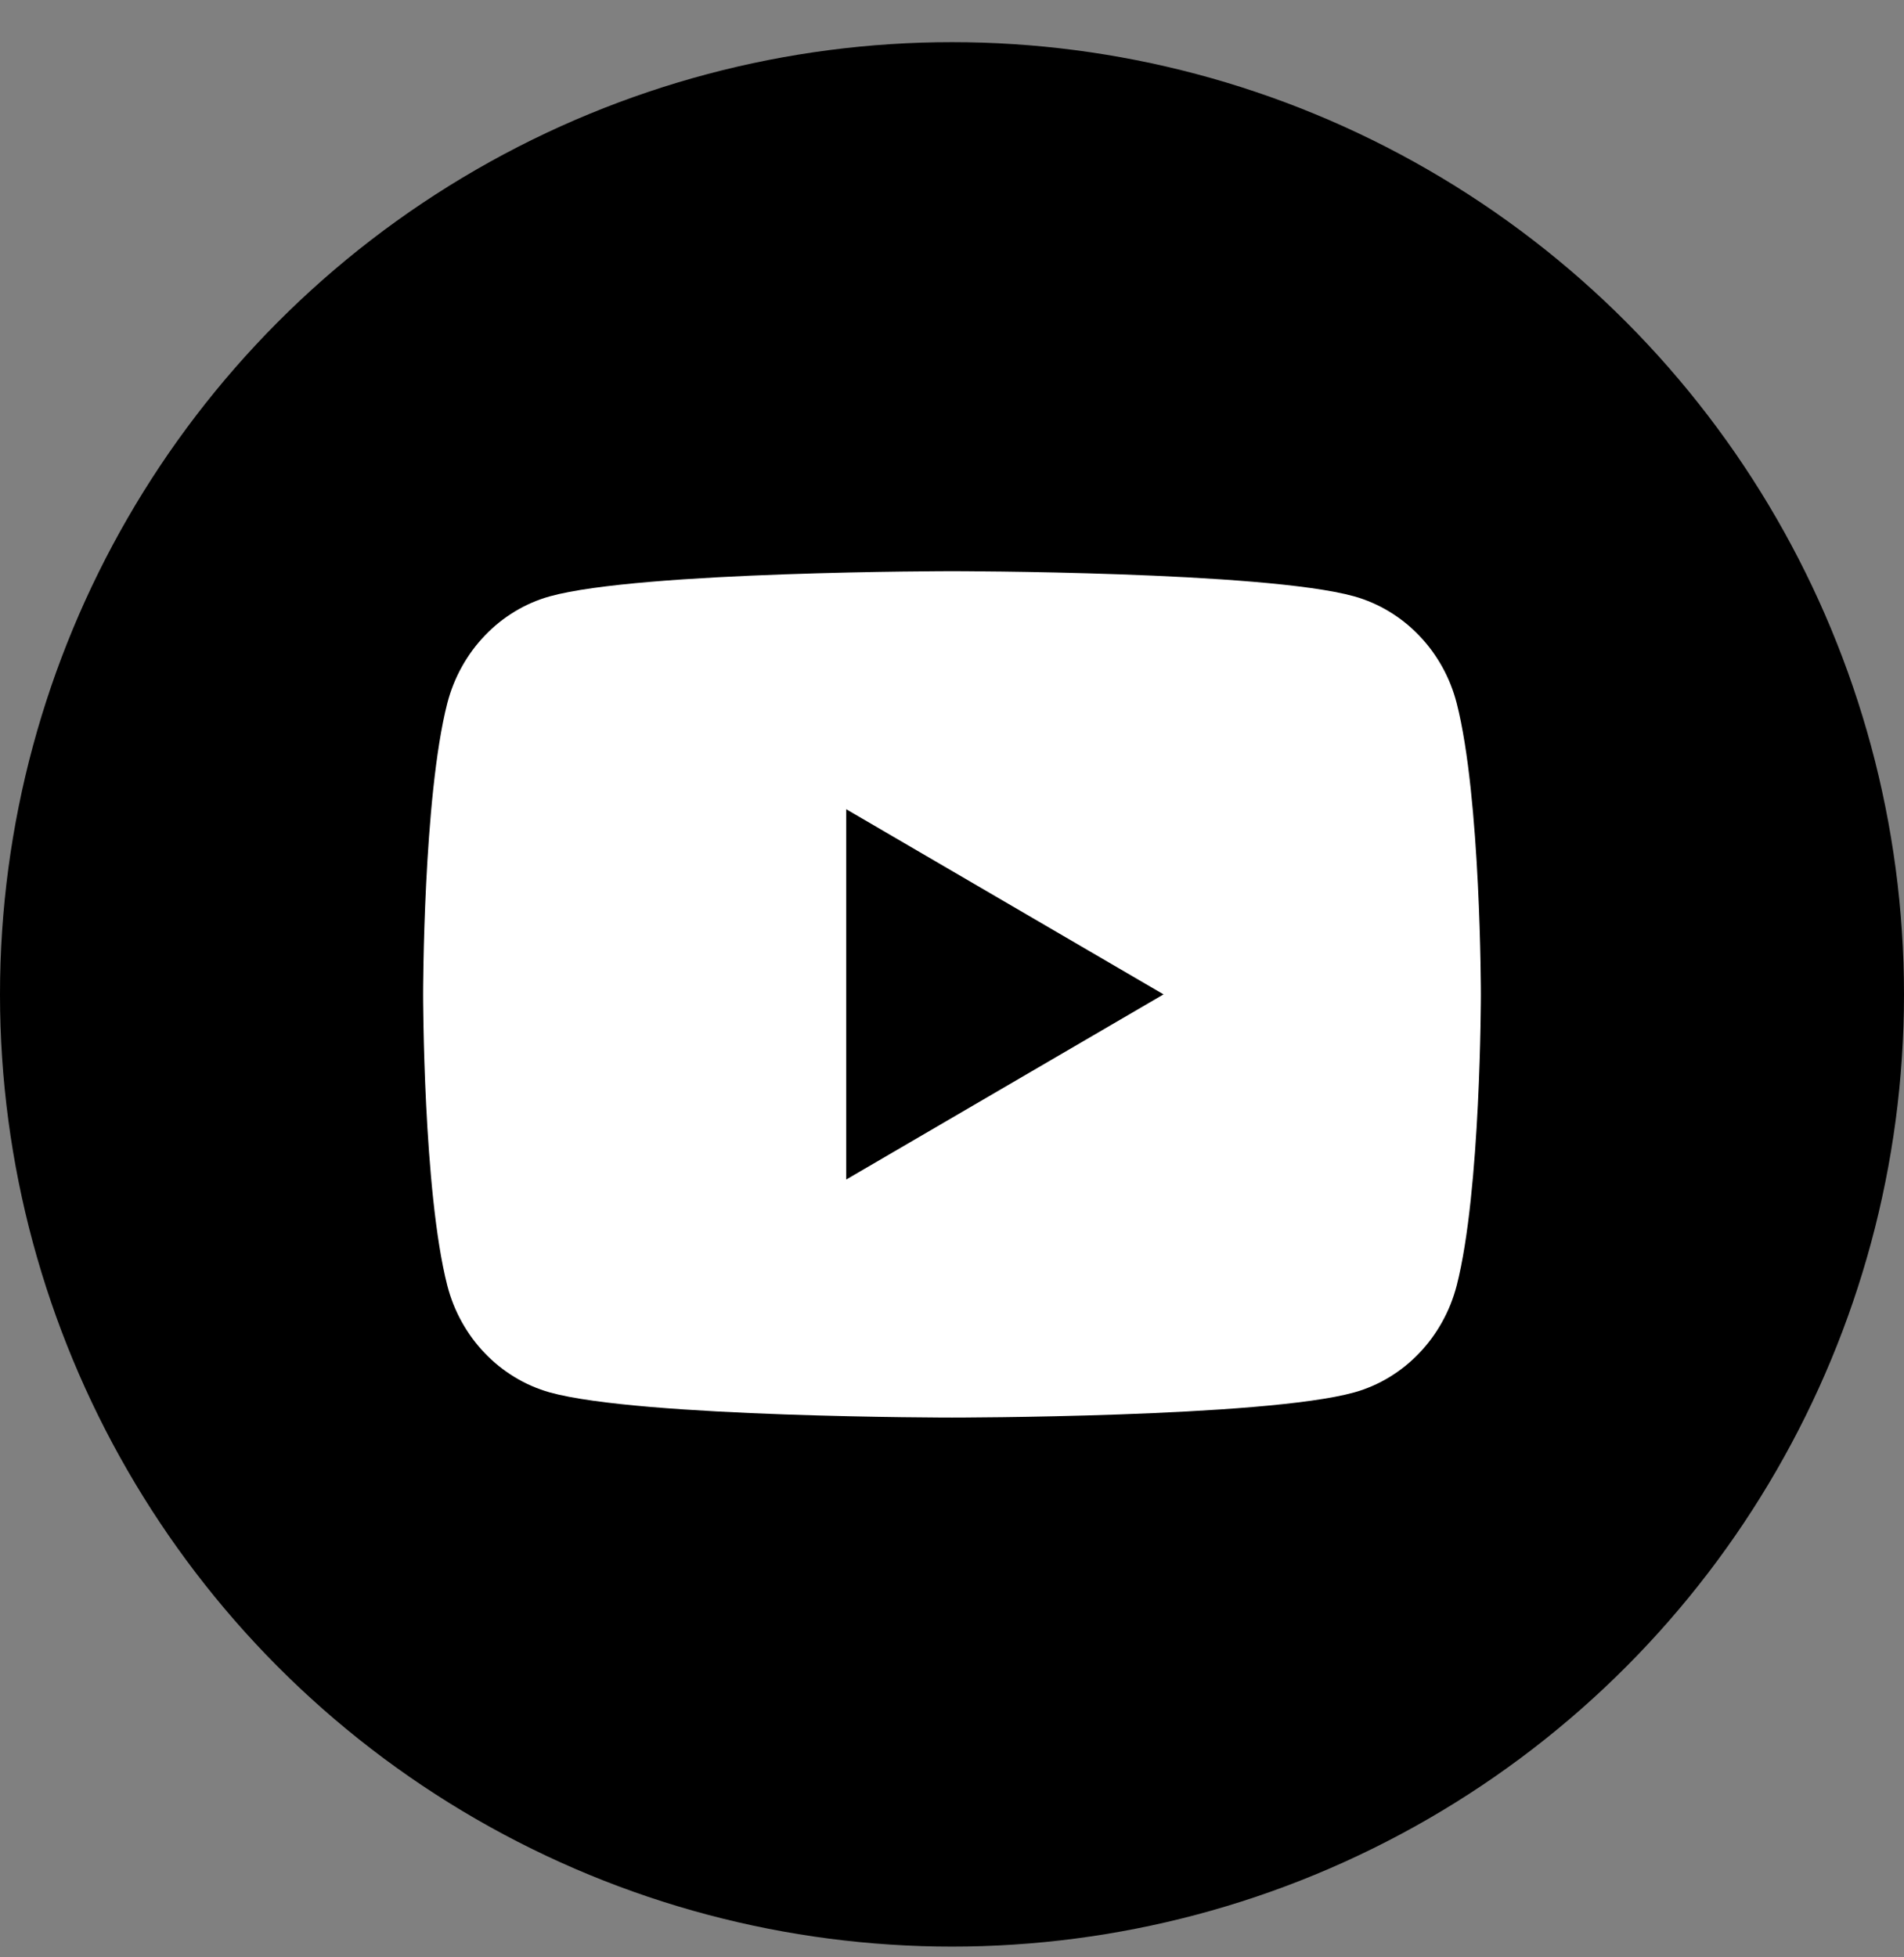 <svg xmlns="http://www.w3.org/2000/svg" width="36" height="37" viewBox="0 0 36 37">
    <rect x="0" y="0" width="36" height="37" fill="#808080" stroke="none"/>
    <g fill="none" fill-rule="evenodd">
        <g>
            <g>
                <g>
                    <g transform="translate(-1592, -9780) translate(0, 9504.797) translate(1494, 276) translate(98, 0)">
                        <circle cx="18" cy="18" r="18" fill="#000"/>
                        <path fill="#FFF" fill-rule="nonzero" d="M27.543 12.498C28 14.28 28 18 28 18s0 3.72-.457 5.502c-.254.985-.997 1.76-1.938 2.022C23.896 26 18 26 18 26s-5.893 0-7.605-.476c-.945-.266-1.687-1.04-1.938-2.022C8 21.72 8 18 8 18s0-3.72.457-5.502c.254-.985.997-1.76 1.938-2.022C12.107 10 18 10 18 10s5.896 0 7.605.476c.945.266 1.687 1.04 1.938 2.022zM16 21.5l6-3.5-6-3.5v7z"/>
                    </g>
                </g>
            </g>
        </g>
    </g>
</svg>

